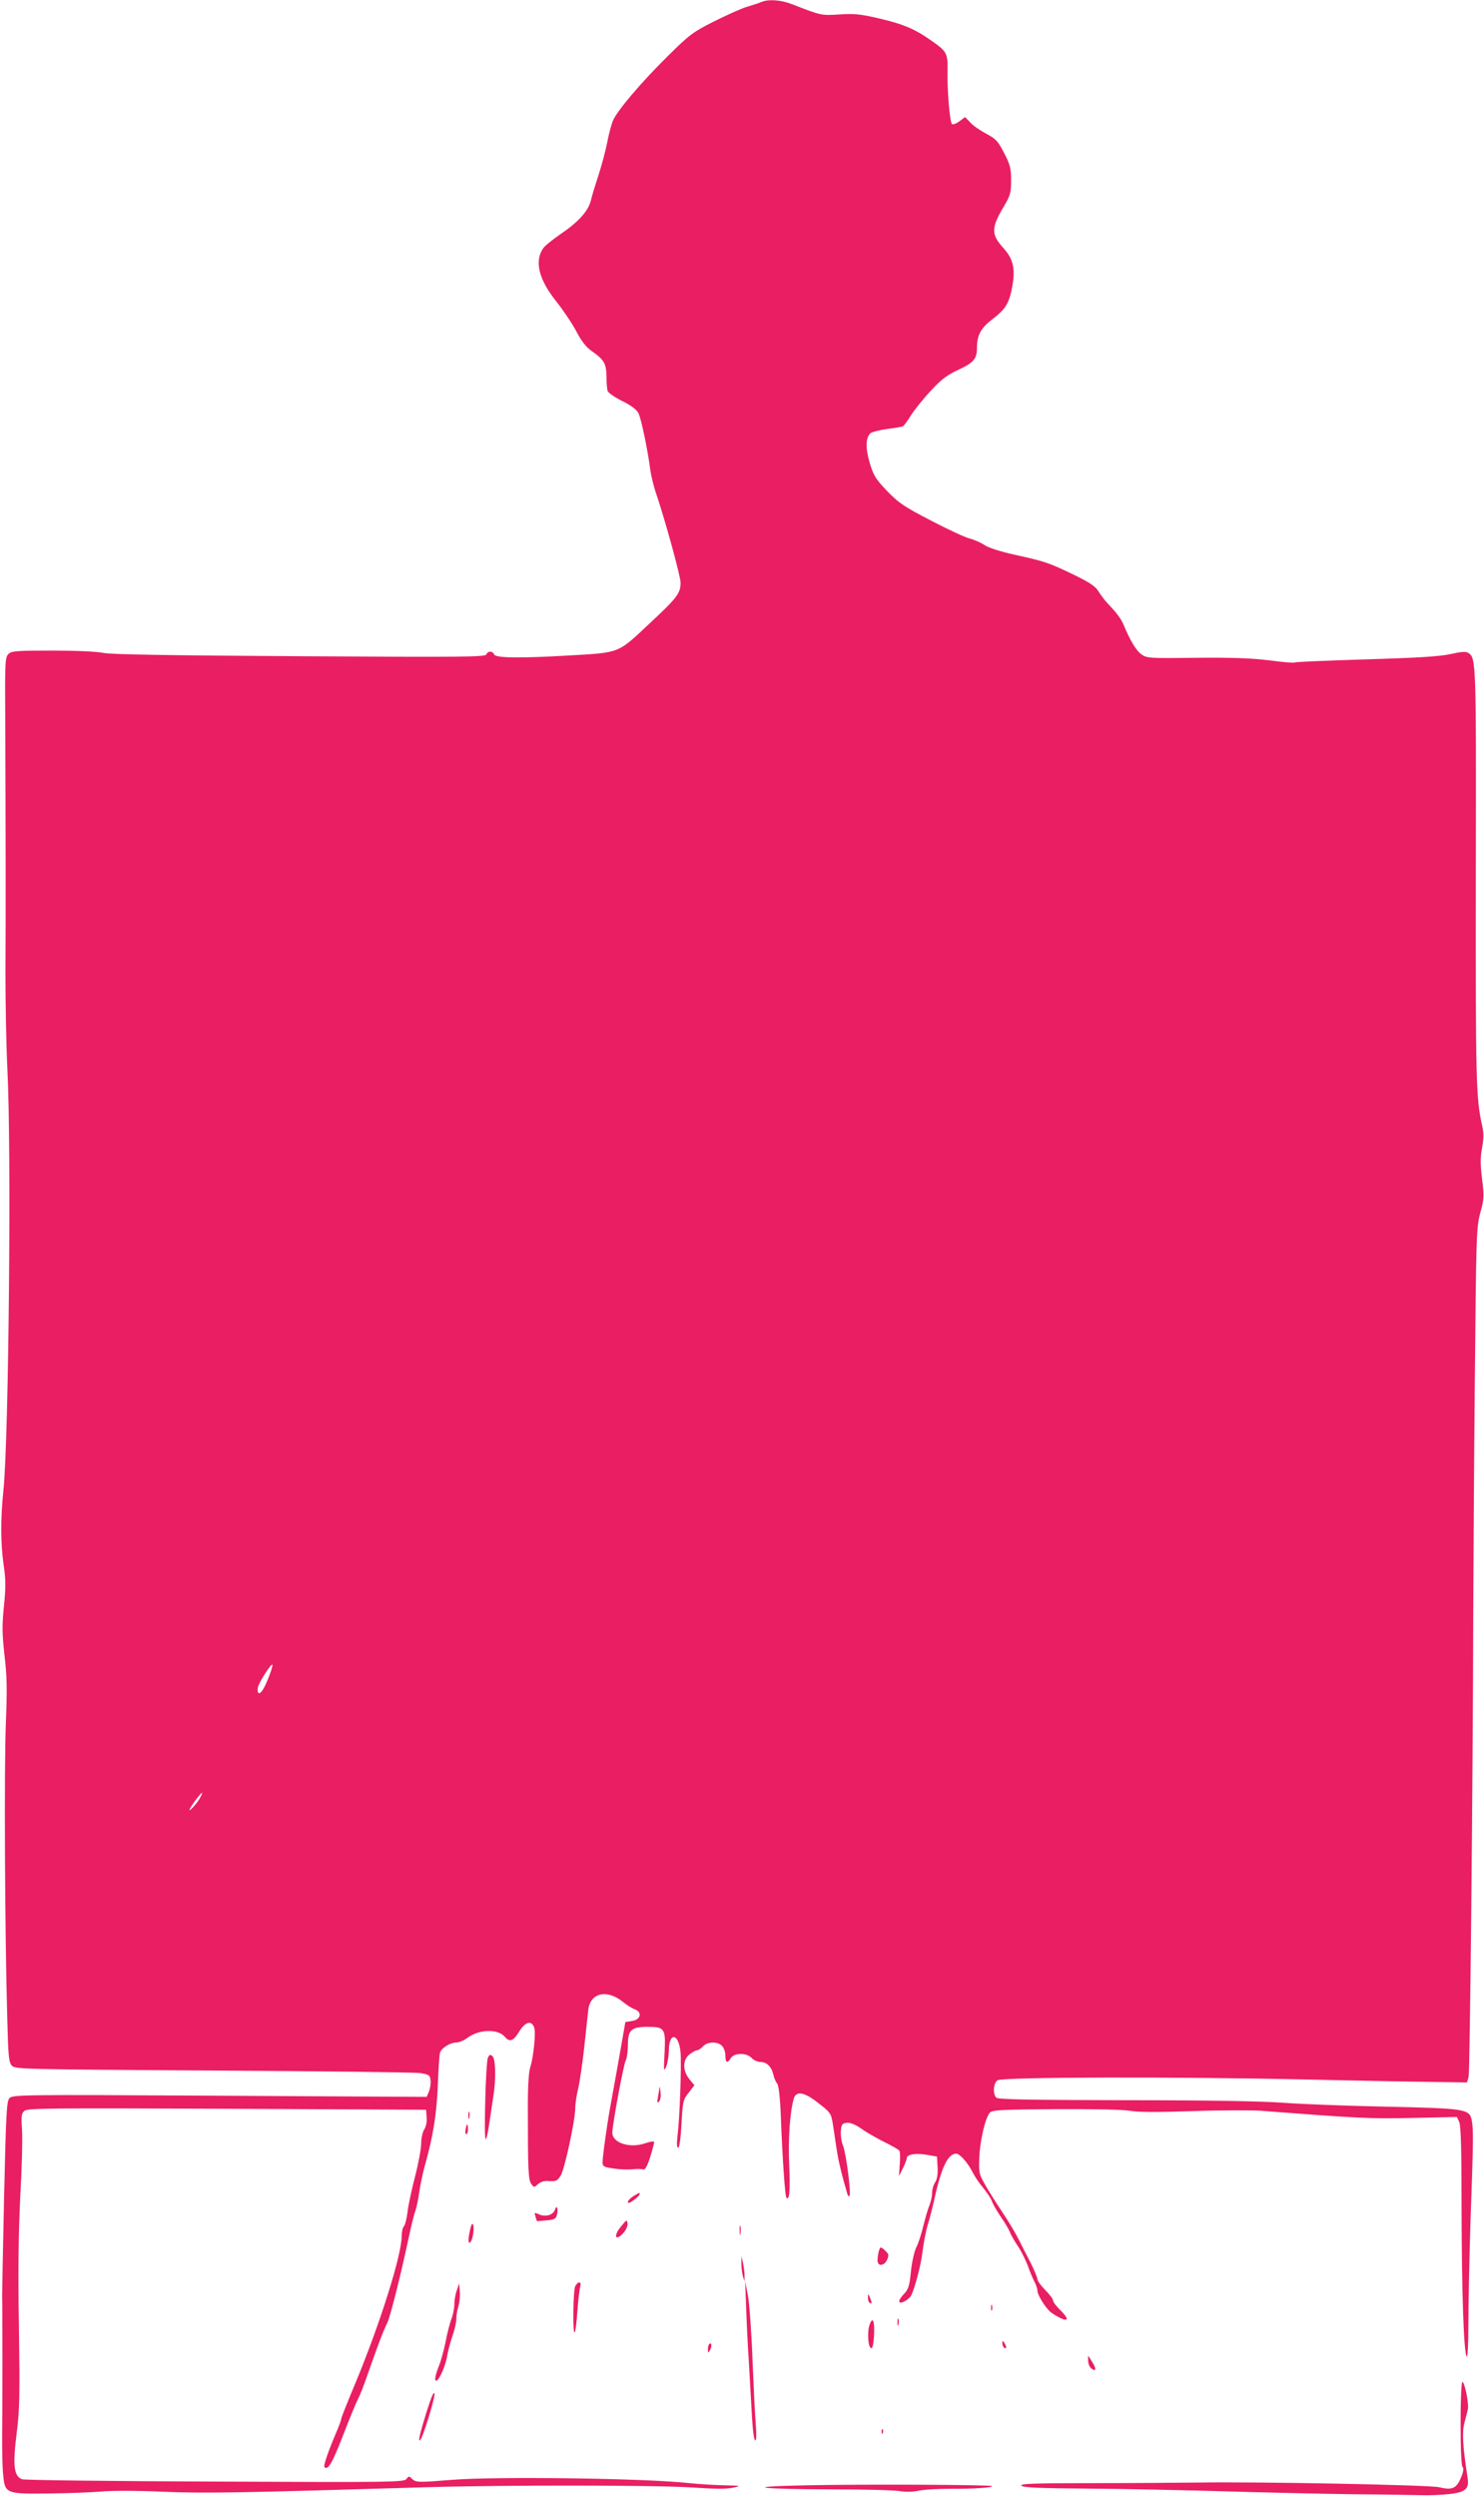 <?xml version="1.0" standalone="no"?>
<!DOCTYPE svg PUBLIC "-//W3C//DTD SVG 20010904//EN"
 "http://www.w3.org/TR/2001/REC-SVG-20010904/DTD/svg10.dtd">
<svg version="1.0" xmlns="http://www.w3.org/2000/svg"
 width="761pt" height="1280pt" viewBox="0 0 761 1280"
 preserveAspectRatio="xMidYMid meet">
<g transform="translate(0,1280) scale(0.1,-0.1)"
fill="#e91e63" stroke="none">
<path d="M3905 12790 c-11 -5 -45 -16 -75 -25 -30 -9 -107 -44 -171 -76 -107
-54 -126 -69 -235 -177 -134 -132 -260 -280 -281 -331 -8 -19 -21 -68 -29
-110 -8 -42 -28 -116 -44 -166 -16 -49 -35 -109 -40 -133 -14 -55 -65 -111
-157 -173 -39 -27 -79 -59 -87 -71 -47 -67 -23 -162 68 -275 34 -43 80 -111
101 -151 28 -53 50 -81 81 -103 61 -42 74 -64 74 -130 0 -32 3 -65 6 -74 4 -9
37 -32 75 -51 45 -22 74 -44 83 -62 14 -28 47 -185 61 -292 4 -30 18 -87 32
-127 47 -140 123 -418 123 -450 0 -54 -17 -77 -161 -211 -162 -152 -148 -147
-408 -162 -255 -15 -380 -13 -387 5 -8 19 -33 19 -40 0 -5 -13 -123 -14 -957
-9 -664 4 -969 9 -1007 17 -32 7 -143 12 -262 12 -186 0 -209 -2 -225 -18 -17
-16 -18 -43 -16 -355 2 -538 3 -976 1 -1277 0 -154 4 -379 10 -500 21 -401 7
-1880 -20 -2150 -16 -154 -15 -277 1 -390 11 -72 11 -114 1 -210 -10 -100 -9
-141 3 -250 13 -105 14 -172 7 -350 -9 -223 -5 -1077 7 -1502 5 -204 8 -235
24 -252 17 -18 49 -19 1031 -25 557 -3 1036 -9 1063 -13 45 -7 50 -11 53 -37
2 -15 -2 -41 -8 -57 l-12 -28 -1061 6 c-1033 6 -1062 5 -1079 -13 -14 -17 -17
-76 -27 -504 -6 -267 -10 -495 -10 -507 2 -48 2 -604 0 -723 0 -69 1 -156 5
-193 9 -100 12 -102 238 -99 100 1 219 6 266 10 49 5 184 5 315 -1 220 -9 375
-6 1350 23 419 12 1171 11 1360 -1 118 -8 184 -9 215 -1 43 9 41 10 -45 12
-49 1 -130 6 -180 11 -220 25 -993 35 -1215 17 -174 -14 -188 -14 -207 5 -15
15 -17 15 -29 -1 -12 -16 -77 -17 -981 -13 -532 2 -978 7 -990 12 -42 15 -48
72 -28 232 16 125 17 190 12 552 -5 292 -2 483 7 666 8 140 12 293 9 340 -5
74 -3 86 13 99 17 13 142 14 1039 10 l1020 -5 3 -38 c2 -23 -3 -48 -12 -62 -9
-14 -16 -46 -16 -72 0 -26 -14 -102 -31 -168 -17 -66 -35 -148 -39 -183 -4
-35 -13 -69 -19 -75 -6 -6 -11 -28 -11 -49 0 -97 -109 -444 -234 -746 -42
-100 -76 -186 -76 -191 0 -5 -8 -28 -18 -52 -50 -117 -75 -190 -68 -196 18
-18 41 23 95 162 32 83 66 166 76 185 10 19 33 77 51 130 46 132 81 226 99
260 15 29 65 226 109 430 13 63 29 128 35 143 6 16 16 61 21 100 6 40 19 101
29 137 41 144 60 259 66 405 3 83 8 159 11 171 6 25 53 54 86 54 13 0 39 11
57 25 59 43 154 45 189 5 25 -30 44 -24 74 25 31 51 63 60 77 23 10 -27 -3
-154 -20 -206 -8 -24 -13 -104 -12 -232 0 -291 2 -345 18 -366 13 -18 14 -18
33 -1 11 11 33 18 49 17 45 -3 50 -1 68 27 20 30 75 285 75 347 0 22 7 67 15
100 8 34 22 129 31 211 9 83 18 169 21 193 10 86 94 106 175 42 20 -17 49 -35
63 -40 40 -15 31 -53 -14 -60 l-34 -5 -28 -160 c-16 -88 -35 -198 -44 -245
-18 -92 -45 -282 -45 -316 0 -18 8 -23 43 -28 47 -8 90 -9 127 -5 14 1 31 0
39 -2 9 -3 21 18 36 66 12 39 21 73 19 76 -2 4 -23 0 -46 -8 -79 -27 -168 2
-168 55 1 44 57 347 69 370 6 11 11 48 11 81 0 75 18 91 100 91 89 0 94 -8 88
-131 -5 -93 -5 -101 8 -74 7 17 13 53 14 81 0 100 51 93 60 -8 5 -68 -4 -336
-16 -430 -4 -37 -3 -58 4 -58 6 0 13 51 17 123 6 115 8 124 37 160 l29 38 -25
30 c-36 43 -36 100 0 128 15 12 32 21 39 21 6 0 20 9 30 20 23 25 76 26 98 2
10 -10 17 -33 17 -50 0 -37 10 -41 28 -12 17 28 82 28 107 0 10 -11 30 -20 45
-20 32 0 56 -24 66 -65 3 -16 12 -37 19 -45 8 -10 15 -68 19 -165 9 -235 22
-414 29 -421 15 -16 20 37 14 169 -6 130 4 271 23 337 11 42 50 38 119 -15 72
-55 73 -57 83 -120 4 -27 12 -81 18 -120 8 -57 27 -136 56 -234 3 -8 7 -11 10
-8 10 10 -17 219 -33 258 -8 19 -13 53 -11 75 3 34 6 39 30 42 18 2 44 -8 78
-32 28 -20 82 -50 118 -68 37 -18 70 -37 74 -43 4 -5 5 -37 2 -70 l-4 -60 20
40 c11 22 20 46 20 52 0 19 46 27 103 17 l52 -9 3 -53 c2 -36 -2 -62 -12 -78
-9 -13 -16 -37 -16 -54 0 -17 -6 -45 -13 -63 -8 -18 -22 -66 -32 -107 -10 -41
-26 -92 -37 -112 -10 -21 -22 -76 -27 -124 -7 -73 -13 -90 -36 -114 -33 -34
-31 -55 4 -37 13 7 27 19 32 27 21 41 53 163 60 230 5 41 17 104 28 140 11 36
24 88 30 115 37 172 71 245 115 245 18 0 60 -48 84 -96 11 -22 36 -59 56 -82
19 -24 38 -52 42 -65 4 -12 24 -48 45 -79 22 -31 44 -69 49 -83 6 -15 24 -46
41 -71 16 -24 38 -68 49 -97 10 -28 25 -65 34 -82 9 -16 16 -38 16 -48 0 -21
40 -85 66 -108 11 -9 34 -23 52 -32 44 -21 43 -1 -3 43 -19 19 -35 40 -35 48
0 7 -18 31 -40 53 -22 22 -40 47 -40 55 0 9 -16 46 -34 83 -19 36 -47 91 -62
121 -15 30 -52 93 -84 140 -31 47 -72 111 -89 142 -31 54 -32 62 -29 140 4 88
31 203 54 228 11 14 60 16 334 18 195 1 346 -2 383 -8 43 -8 143 -8 322 -2
143 5 301 5 350 2 492 -38 560 -42 778 -37 l228 5 12 -26 c9 -20 12 -143 12
-442 1 -431 11 -734 26 -760 5 -9 9 61 9 170 0 102 5 340 11 530 15 412 15
464 6 512 -12 57 -31 60 -442 69 -198 4 -434 13 -525 20 -109 8 -385 13 -812
13 -494 1 -650 4 -659 13 -19 19 -15 74 6 89 23 17 922 19 1585 4 234 -5 515
-11 624 -12 l199 -3 8 29 c7 27 22 1493 24 2421 1 209 4 729 8 1155 7 744 8
778 28 853 20 72 20 85 9 174 -9 74 -9 110 0 159 9 47 9 76 1 111 -32 144 -34
219 -33 1283 2 1112 2 1118 -40 1144 -12 7 -37 5 -90 -7 -55 -12 -162 -19
-432 -27 -197 -6 -363 -13 -367 -16 -5 -3 -64 2 -131 11 -89 11 -192 15 -375
13 -240 -3 -253 -2 -280 18 -26 18 -58 71 -91 151 -12 30 -37 63 -85 113 -13
14 -32 40 -43 57 -14 25 -42 45 -122 84 -132 64 -153 71 -303 104 -77 17 -137
36 -159 50 -19 13 -55 29 -79 35 -24 6 -114 48 -200 93 -137 71 -164 90 -223
151 -58 61 -69 79 -88 143 -23 78 -21 131 5 153 8 6 46 16 85 21 39 5 76 11
81 14 5 4 25 30 43 60 19 29 65 86 103 126 53 57 84 79 141 105 75 35 92 55
92 112 0 64 20 100 77 144 71 54 89 84 105 175 15 88 3 137 -47 192 -63 70
-63 103 3 213 33 56 37 69 37 134 0 62 -5 80 -36 140 -31 61 -42 72 -92 99
-32 17 -69 42 -82 58 l-26 27 -28 -21 c-16 -12 -33 -19 -39 -15 -11 6 -25 171
-23 266 2 95 -3 105 -72 154 -92 66 -149 91 -277 121 -98 23 -128 26 -205 21
-94 -6 -93 -6 -245 53 -56 22 -120 26 -155 11z m-2525 -8582 c-23 -62 -45 -96
-55 -86 -4 4 -5 17 -2 30 7 27 67 121 74 115 2 -3 -5 -29 -17 -59z m-357 -629
c-19 -32 -64 -78 -48 -49 13 25 56 80 61 80 3 0 -3 -14 -13 -31z"/>
<path d="M2501 2249 c-4 -13 -11 -118 -13 -233 -5 -211 1 -234 23 -89 6 43 15
101 19 128 14 87 12 191 -5 205 -12 10 -16 8 -24 -11z"/>
<path d="M3382 2099 c-1 -9 -5 -32 -8 -50 -5 -26 -4 -31 5 -23 7 7 11 28 8 50
-2 22 -4 32 -5 23z"/>
<path d="M2402 1955 c0 -16 2 -22 5 -12 2 9 2 23 0 30 -3 6 -5 -1 -5 -18z"/>
<path d="M2388 1885 c-3 -14 -1 -25 3 -25 5 0 9 11 9 25 0 14 -2 25 -4 25 -2
0 -6 -11 -8 -25z"/>
<path d="M3248 1542 c-16 -10 -28 -23 -28 -30 0 -8 11 -5 30 10 17 12 30 25
30 30 0 10 2 10 -32 -10z"/>
<path d="M2846 1473 c-9 -28 -49 -39 -82 -24 -24 10 -25 10 -18 -11 3 -13 7
-23 8 -24 0 0 22 1 49 4 39 3 48 8 53 28 8 32 -1 55 -10 27z"/>
<path d="M3188 1391 c-45 -52 -34 -86 11 -35 12 14 21 35 19 47 -3 19 -5 19
-30 -12z"/>
<path d="M2418 1395 c-3 -6 -9 -30 -13 -54 -9 -53 11 -49 21 4 6 36 2 66 -8
50z"/>
<path d="M3793 1365 c0 -22 2 -30 4 -17 2 12 2 30 0 40 -3 9 -5 -1 -4 -23z"/>
<path d="M4506 1258 c-3 -13 -6 -33 -6 -45 0 -32 34 -30 49 3 10 23 9 29 -8
45 -25 24 -27 24 -35 -3z"/>
<path d="M3802 1195 c0 -22 4 -51 8 -65 l8 -25 0 25 c1 14 -3 43 -7 65 l-9 40
0 -40z"/>
<path d="M2950 1081 c-11 -21 -14 -249 -3 -237 4 3 10 52 14 109 4 56 11 112
14 125 9 27 -10 30 -25 3z"/>
<path d="M3826 980 c2 -69 8 -197 14 -285 5 -88 12 -215 16 -282 4 -73 11
-123 17 -123 6 0 7 27 3 78 -4 42 -11 192 -17 332 -5 140 -16 289 -23 330
l-15 75 5 -125z"/>
<path d="M2343 1061 c-7 -19 -13 -51 -13 -72 0 -21 -7 -56 -15 -76 -8 -21 -22
-74 -30 -118 -9 -44 -25 -102 -36 -128 -11 -27 -19 -56 -17 -65 6 -30 48 52
60 115 5 32 19 82 29 111 11 30 19 68 19 86 0 18 5 47 11 63 5 17 9 51 7 74
l-3 44 -12 -34z"/>
<path d="M4451 1023 c-1 -12 4 -25 9 -28 12 -7 12 2 0 30 -8 19 -9 19 -9 -2z"/>
<path d="M5082 970 c0 -14 2 -19 5 -12 2 6 2 18 0 25 -3 6 -5 1 -5 -13z"/>
<path d="M4602 895 c0 -16 2 -22 5 -12 2 9 2 23 0 30 -3 6 -5 -1 -5 -18z"/>
<path d="M4460 885 c-14 -36 -9 -117 7 -122 7 -3 12 18 15 62 4 77 -6 103 -22
60z"/>
<path d="M5140 788 c0 -9 5 -20 10 -23 13 -8 13 5 0 25 -8 13 -10 13 -10 -2z"/>
<path d="M3637 784 c-4 -4 -7 -17 -7 -28 1 -19 1 -20 11 -3 11 19 8 43 -4 31z"/>
<path d="M5580 699 c0 -15 7 -32 15 -39 25 -21 29 -3 6 32 l-21 33 0 -26z"/>
<path d="M7490 377 c0 -133 4 -217 10 -223 7 -7 5 -25 -9 -57 -23 -54 -45 -63
-111 -47 -48 12 -932 29 -1240 24 -96 -1 -341 -3 -545 -3 -298 0 -367 -3 -357
-13 10 -10 92 -13 340 -15 180 -1 496 -8 702 -14 206 -6 506 -13 665 -15 160
-1 319 -4 355 -5 36 -1 95 2 132 6 83 9 103 27 94 82 -25 164 -29 233 -17 280
6 26 15 58 18 71 7 28 -16 142 -28 142 -5 0 -9 -96 -9 -213z"/>
<path d="M2187 435 c-34 -110 -45 -156 -32 -143 14 13 76 215 73 237 -2 17
-16 -15 -41 -94z"/>
<path d="M4521 334 c0 -11 3 -14 6 -6 3 7 2 16 -1 19 -3 4 -6 -2 -5 -13z"/>
<path d="M4135 60 c-341 -7 -252 -20 140 -21 160 0 313 -4 340 -9 31 -5 67 -4
95 2 25 6 97 10 160 10 117 -1 225 6 217 14 -7 7 -658 10 -952 4z"/>
</g>
</svg>

